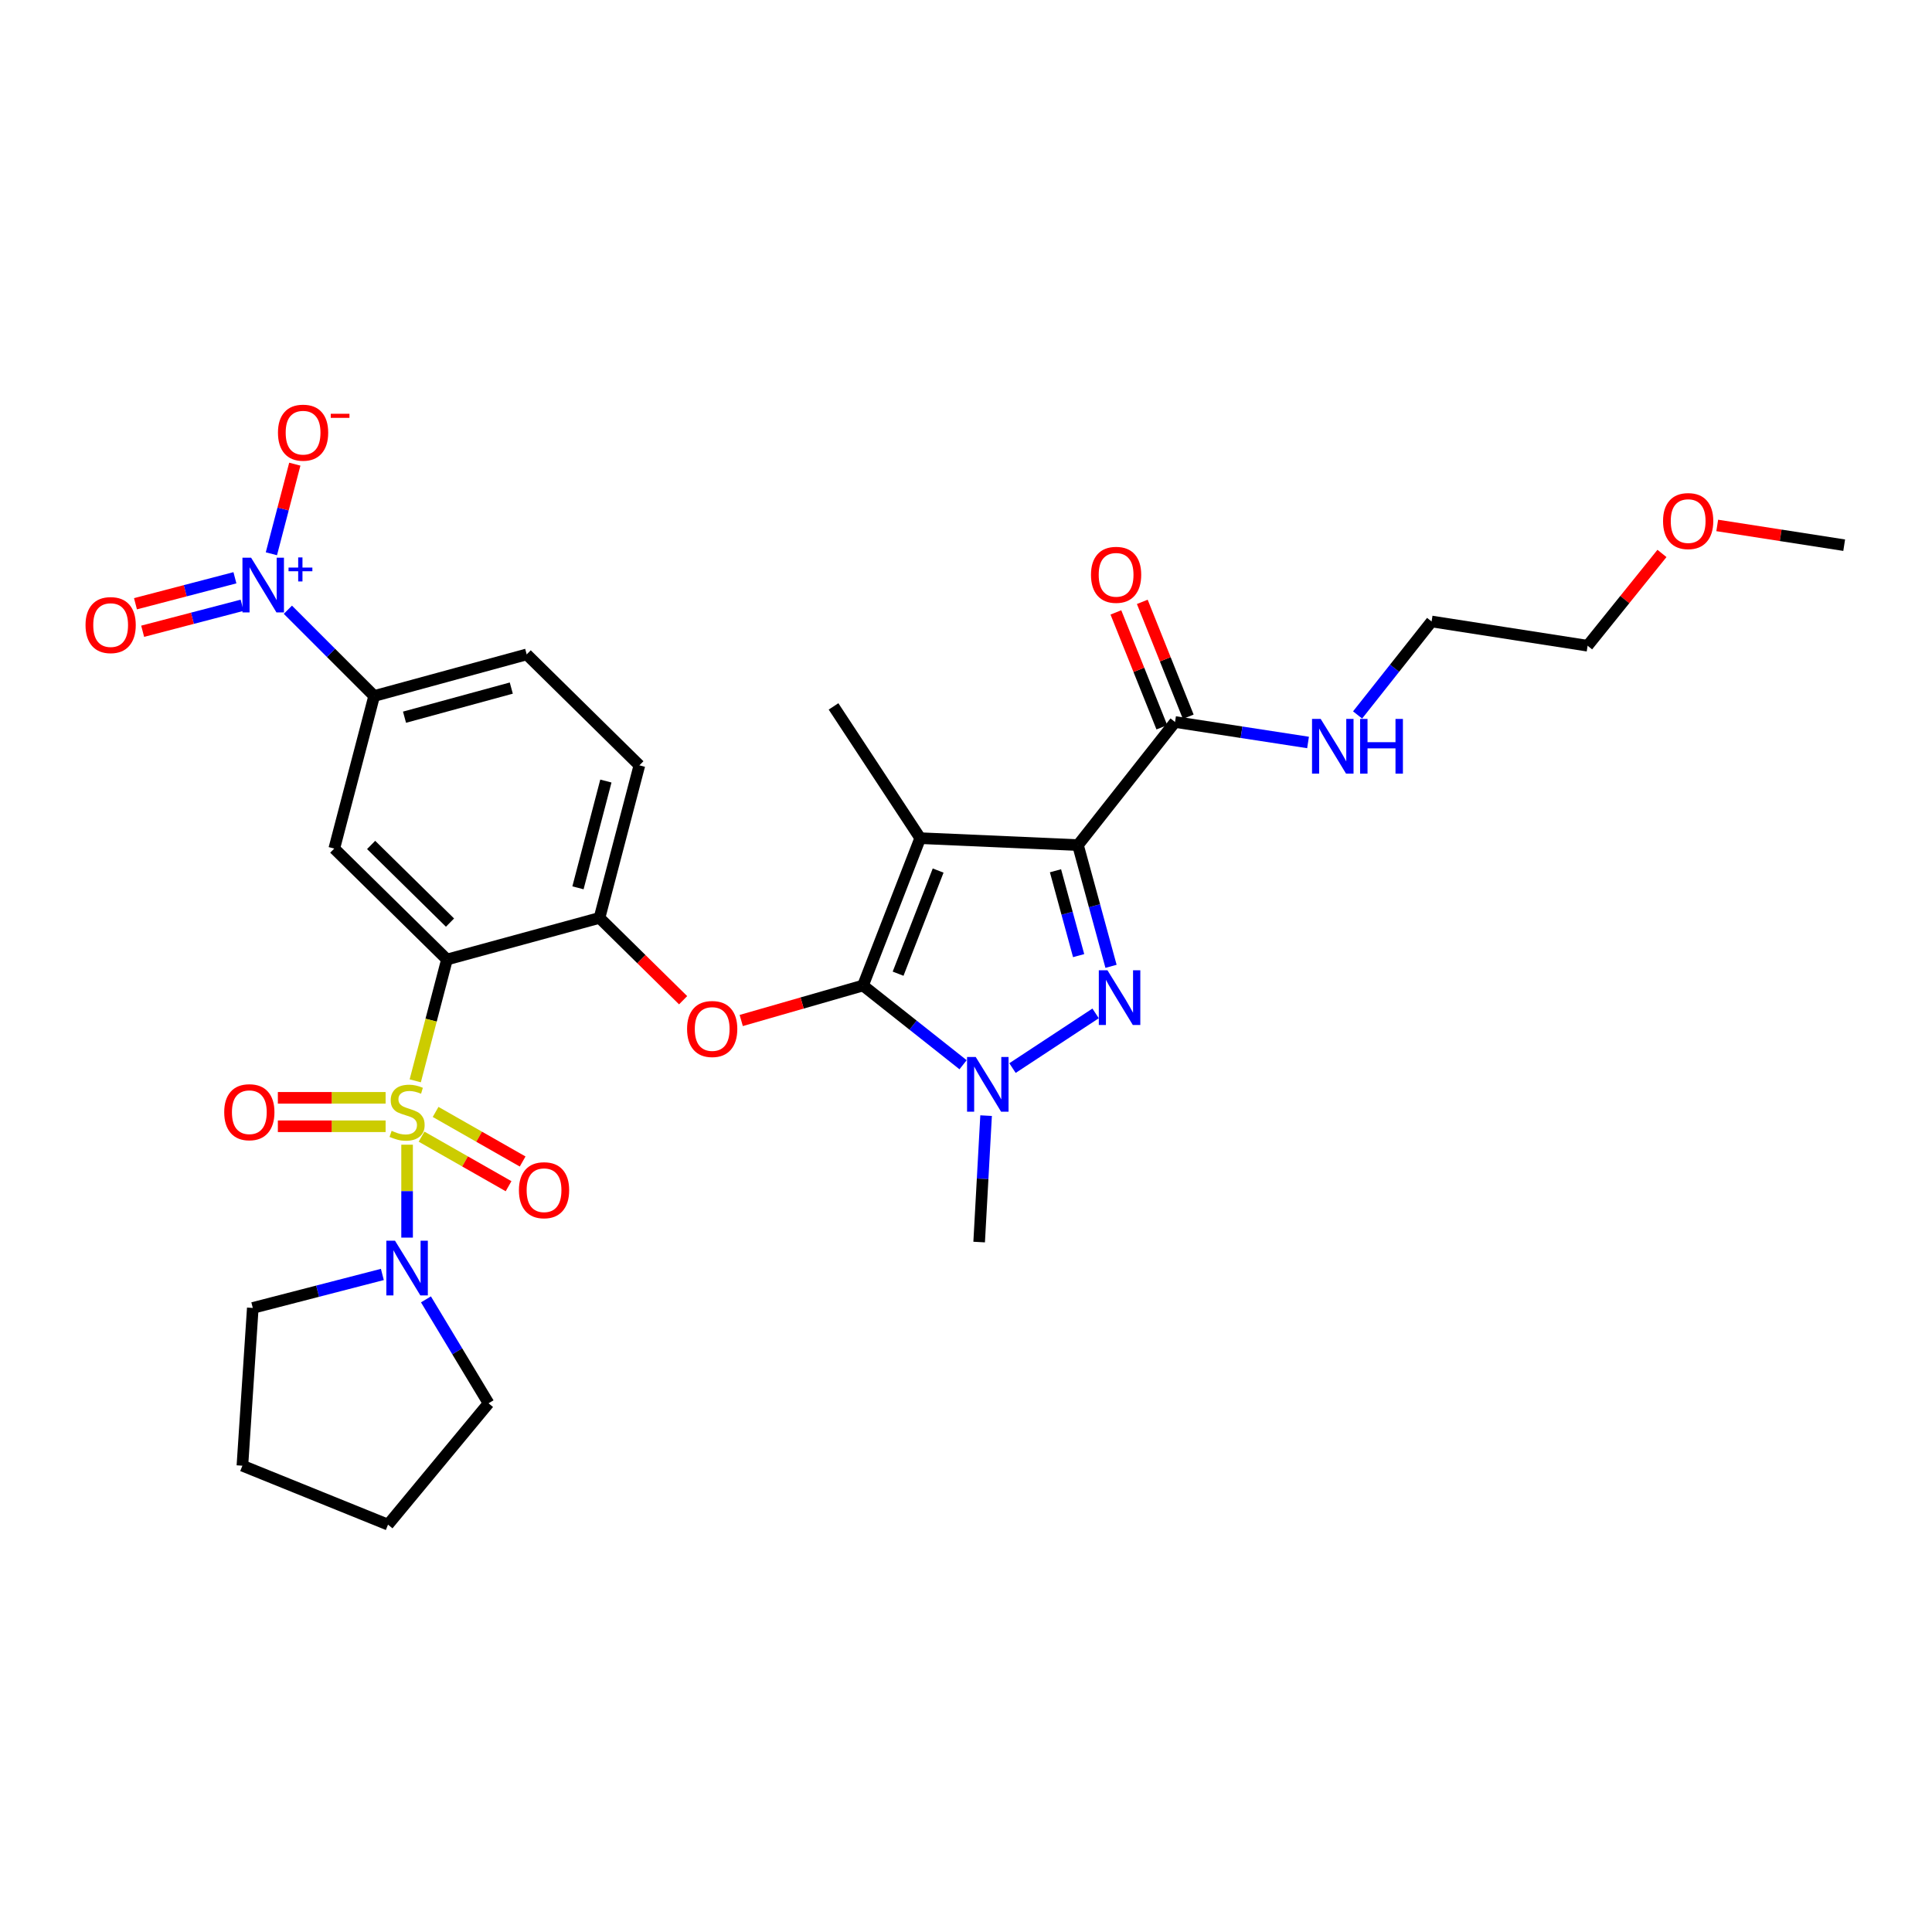<?xml version='1.0' encoding='iso-8859-1'?>
<svg version='1.1' baseProfile='full'
              xmlns='http://www.w3.org/2000/svg'
                      xmlns:rdkit='http://www.rdkit.org/xml'
                      xmlns:xlink='http://www.w3.org/1999/xlink'
                  xml:space='preserve'
width='1000px' height='1000px' viewBox='0 0 1000 1000'>
<!-- END OF HEADER -->
<rect style='opacity:1.0;fill:#FFFFFF;stroke:none' width='1000' height='1000' x='0' y='0'> </rect>
<path class='bond-0' d='M 860.23,286.46 L 840.988,310.345' style='fill:none;fill-rule:evenodd;stroke:#FF0000;stroke-width:6px;stroke-linecap:butt;stroke-linejoin:miter;stroke-opacity:1' />
<path class='bond-0' d='M 840.988,310.345 L 821.746,334.231' style='fill:none;fill-rule:evenodd;stroke:#000000;stroke-width:6px;stroke-linecap:butt;stroke-linejoin:miter;stroke-opacity:1' />
<path class='bond-1' d='M 888.834,271.967 L 921.69,277.08' style='fill:none;fill-rule:evenodd;stroke:#FF0000;stroke-width:6px;stroke-linecap:butt;stroke-linejoin:miter;stroke-opacity:1' />
<path class='bond-1' d='M 921.69,277.08 L 954.545,282.193' style='fill:none;fill-rule:evenodd;stroke:#000000;stroke-width:6px;stroke-linecap:butt;stroke-linejoin:miter;stroke-opacity:1' />
<path class='bond-2' d='M 608.2,373.708 L 642.62,379.007' style='fill:none;fill-rule:evenodd;stroke:#000000;stroke-width:6px;stroke-linecap:butt;stroke-linejoin:miter;stroke-opacity:1' />
<path class='bond-2' d='M 642.62,379.007 L 677.04,384.305' style='fill:none;fill-rule:evenodd;stroke:#0000FF;stroke-width:6px;stroke-linecap:butt;stroke-linejoin:miter;stroke-opacity:1' />
<path class='bond-3' d='M 615.033,370.975 L 603.142,341.249' style='fill:none;fill-rule:evenodd;stroke:#000000;stroke-width:6px;stroke-linecap:butt;stroke-linejoin:miter;stroke-opacity:1' />
<path class='bond-3' d='M 603.142,341.249 L 591.251,311.523' style='fill:none;fill-rule:evenodd;stroke:#FF0000;stroke-width:6px;stroke-linecap:butt;stroke-linejoin:miter;stroke-opacity:1' />
<path class='bond-3' d='M 601.367,376.442 L 589.476,346.716' style='fill:none;fill-rule:evenodd;stroke:#000000;stroke-width:6px;stroke-linecap:butt;stroke-linejoin:miter;stroke-opacity:1' />
<path class='bond-3' d='M 589.476,346.716 L 577.585,316.99' style='fill:none;fill-rule:evenodd;stroke:#FF0000;stroke-width:6px;stroke-linecap:butt;stroke-linejoin:miter;stroke-opacity:1' />
<path class='bond-4' d='M 608.2,373.708 L 557.954,437.422' style='fill:none;fill-rule:evenodd;stroke:#000000;stroke-width:6px;stroke-linecap:butt;stroke-linejoin:miter;stroke-opacity:1' />
<path class='bond-5' d='M 702.686,370.056 L 721.839,345.864' style='fill:none;fill-rule:evenodd;stroke:#0000FF;stroke-width:6px;stroke-linecap:butt;stroke-linejoin:miter;stroke-opacity:1' />
<path class='bond-5' d='M 721.839,345.864 L 740.992,321.671' style='fill:none;fill-rule:evenodd;stroke:#000000;stroke-width:6px;stroke-linecap:butt;stroke-linejoin:miter;stroke-opacity:1' />
<path class='bond-6' d='M 740.992,321.671 L 821.746,334.231' style='fill:none;fill-rule:evenodd;stroke:#000000;stroke-width:6px;stroke-linecap:butt;stroke-linejoin:miter;stroke-opacity:1' />
<path class='bond-7' d='M 510.399,577.448 L 508.603,610.168' style='fill:none;fill-rule:evenodd;stroke:#0000FF;stroke-width:6px;stroke-linecap:butt;stroke-linejoin:miter;stroke-opacity:1' />
<path class='bond-7' d='M 508.603,610.168 L 506.808,642.889' style='fill:none;fill-rule:evenodd;stroke:#000000;stroke-width:6px;stroke-linecap:butt;stroke-linejoin:miter;stroke-opacity:1' />
<path class='bond-8' d='M 524.069,552.835 L 567.085,524.534' style='fill:none;fill-rule:evenodd;stroke:#0000FF;stroke-width:6px;stroke-linecap:butt;stroke-linejoin:miter;stroke-opacity:1' />
<path class='bond-9' d='M 498.489,551.109 L 472.59,530.603' style='fill:none;fill-rule:evenodd;stroke:#0000FF;stroke-width:6px;stroke-linecap:butt;stroke-linejoin:miter;stroke-opacity:1' />
<path class='bond-9' d='M 472.59,530.603 L 446.692,510.098' style='fill:none;fill-rule:evenodd;stroke:#000000;stroke-width:6px;stroke-linecap:butt;stroke-linejoin:miter;stroke-opacity:1' />
<path class='bond-10' d='M 575.064,500.171 L 566.509,468.797' style='fill:none;fill-rule:evenodd;stroke:#0000FF;stroke-width:6px;stroke-linecap:butt;stroke-linejoin:miter;stroke-opacity:1' />
<path class='bond-10' d='M 566.509,468.797 L 557.954,437.422' style='fill:none;fill-rule:evenodd;stroke:#000000;stroke-width:6px;stroke-linecap:butt;stroke-linejoin:miter;stroke-opacity:1' />
<path class='bond-10' d='M 558.298,494.631 L 552.309,472.669' style='fill:none;fill-rule:evenodd;stroke:#0000FF;stroke-width:6px;stroke-linecap:butt;stroke-linejoin:miter;stroke-opacity:1' />
<path class='bond-10' d='M 552.309,472.669 L 546.32,450.707' style='fill:none;fill-rule:evenodd;stroke:#000000;stroke-width:6px;stroke-linecap:butt;stroke-linejoin:miter;stroke-opacity:1' />
<path class='bond-11' d='M 557.954,437.422 L 476.3,433.832' style='fill:none;fill-rule:evenodd;stroke:#000000;stroke-width:6px;stroke-linecap:butt;stroke-linejoin:miter;stroke-opacity:1' />
<path class='bond-12' d='M 476.3,433.832 L 446.692,510.098' style='fill:none;fill-rule:evenodd;stroke:#000000;stroke-width:6px;stroke-linecap:butt;stroke-linejoin:miter;stroke-opacity:1' />
<path class='bond-12' d='M 485.579,450.599 L 464.853,503.985' style='fill:none;fill-rule:evenodd;stroke:#000000;stroke-width:6px;stroke-linecap:butt;stroke-linejoin:miter;stroke-opacity:1' />
<path class='bond-13' d='M 476.3,433.832 L 431.434,365.638' style='fill:none;fill-rule:evenodd;stroke:#000000;stroke-width:6px;stroke-linecap:butt;stroke-linejoin:miter;stroke-opacity:1' />
<path class='bond-14' d='M 446.692,510.098 L 415.175,519.153' style='fill:none;fill-rule:evenodd;stroke:#000000;stroke-width:6px;stroke-linecap:butt;stroke-linejoin:miter;stroke-opacity:1' />
<path class='bond-14' d='M 415.175,519.153 L 383.658,528.208' style='fill:none;fill-rule:evenodd;stroke:#FF0000;stroke-width:6px;stroke-linecap:butt;stroke-linejoin:miter;stroke-opacity:1' />
<path class='bond-15' d='M 272.615,338.72 L 193.66,360.249' style='fill:none;fill-rule:evenodd;stroke:#000000;stroke-width:6px;stroke-linecap:butt;stroke-linejoin:miter;stroke-opacity:1' />
<path class='bond-15' d='M 264.644,356.149 L 209.375,371.22' style='fill:none;fill-rule:evenodd;stroke:#000000;stroke-width:6px;stroke-linecap:butt;stroke-linejoin:miter;stroke-opacity:1' />
<path class='bond-16' d='M 272.615,338.72 L 330.941,396.146' style='fill:none;fill-rule:evenodd;stroke:#000000;stroke-width:6px;stroke-linecap:butt;stroke-linejoin:miter;stroke-opacity:1' />
<path class='bond-17' d='M 353.581,517.712 L 331.942,496.407' style='fill:none;fill-rule:evenodd;stroke:#FF0000;stroke-width:6px;stroke-linecap:butt;stroke-linejoin:miter;stroke-opacity:1' />
<path class='bond-17' d='M 331.942,496.407 L 310.302,475.101' style='fill:none;fill-rule:evenodd;stroke:#000000;stroke-width:6px;stroke-linecap:butt;stroke-linejoin:miter;stroke-opacity:1' />
<path class='bond-18' d='M 193.66,360.249 L 173.022,439.213' style='fill:none;fill-rule:evenodd;stroke:#000000;stroke-width:6px;stroke-linecap:butt;stroke-linejoin:miter;stroke-opacity:1' />
<path class='bond-19' d='M 193.66,360.249 L 171.332,337.925' style='fill:none;fill-rule:evenodd;stroke:#000000;stroke-width:6px;stroke-linecap:butt;stroke-linejoin:miter;stroke-opacity:1' />
<path class='bond-19' d='M 171.332,337.925 L 149.004,315.6' style='fill:none;fill-rule:evenodd;stroke:#0000FF;stroke-width:6px;stroke-linecap:butt;stroke-linejoin:miter;stroke-opacity:1' />
<path class='bond-20' d='M 173.022,439.213 L 231.347,496.639' style='fill:none;fill-rule:evenodd;stroke:#000000;stroke-width:6px;stroke-linecap:butt;stroke-linejoin:miter;stroke-opacity:1' />
<path class='bond-20' d='M 192.097,437.339 L 232.924,477.537' style='fill:none;fill-rule:evenodd;stroke:#000000;stroke-width:6px;stroke-linecap:butt;stroke-linejoin:miter;stroke-opacity:1' />
<path class='bond-21' d='M 231.347,496.639 L 310.302,475.101' style='fill:none;fill-rule:evenodd;stroke:#000000;stroke-width:6px;stroke-linecap:butt;stroke-linejoin:miter;stroke-opacity:1' />
<path class='bond-22' d='M 231.347,496.639 L 223.14,528.036' style='fill:none;fill-rule:evenodd;stroke:#000000;stroke-width:6px;stroke-linecap:butt;stroke-linejoin:miter;stroke-opacity:1' />
<path class='bond-22' d='M 223.14,528.036 L 214.933,559.434' style='fill:none;fill-rule:evenodd;stroke:#CCCC00;stroke-width:6px;stroke-linecap:butt;stroke-linejoin:miter;stroke-opacity:1' />
<path class='bond-23' d='M 310.302,475.101 L 330.941,396.146' style='fill:none;fill-rule:evenodd;stroke:#000000;stroke-width:6px;stroke-linecap:butt;stroke-linejoin:miter;stroke-opacity:1' />
<path class='bond-23' d='M 299.158,459.535 L 313.605,404.267' style='fill:none;fill-rule:evenodd;stroke:#000000;stroke-width:6px;stroke-linecap:butt;stroke-linejoin:miter;stroke-opacity:1' />
<path class='bond-24' d='M 218.186,588.322 L 240.709,601.152' style='fill:none;fill-rule:evenodd;stroke:#CCCC00;stroke-width:6px;stroke-linecap:butt;stroke-linejoin:miter;stroke-opacity:1' />
<path class='bond-24' d='M 240.709,601.152 L 263.232,613.981' style='fill:none;fill-rule:evenodd;stroke:#FF0000;stroke-width:6px;stroke-linecap:butt;stroke-linejoin:miter;stroke-opacity:1' />
<path class='bond-24' d='M 225.471,575.533 L 247.993,588.363' style='fill:none;fill-rule:evenodd;stroke:#CCCC00;stroke-width:6px;stroke-linecap:butt;stroke-linejoin:miter;stroke-opacity:1' />
<path class='bond-24' d='M 247.993,588.363 L 270.516,601.192' style='fill:none;fill-rule:evenodd;stroke:#FF0000;stroke-width:6px;stroke-linecap:butt;stroke-linejoin:miter;stroke-opacity:1' />
<path class='bond-25' d='M 199.587,568.235 L 171.703,568.235' style='fill:none;fill-rule:evenodd;stroke:#CCCC00;stroke-width:6px;stroke-linecap:butt;stroke-linejoin:miter;stroke-opacity:1' />
<path class='bond-25' d='M 171.703,568.235 L 143.818,568.235' style='fill:none;fill-rule:evenodd;stroke:#FF0000;stroke-width:6px;stroke-linecap:butt;stroke-linejoin:miter;stroke-opacity:1' />
<path class='bond-25' d='M 199.587,582.953 L 171.703,582.953' style='fill:none;fill-rule:evenodd;stroke:#CCCC00;stroke-width:6px;stroke-linecap:butt;stroke-linejoin:miter;stroke-opacity:1' />
<path class='bond-25' d='M 171.703,582.953 L 143.818,582.953' style='fill:none;fill-rule:evenodd;stroke:#FF0000;stroke-width:6px;stroke-linecap:butt;stroke-linejoin:miter;stroke-opacity:1' />
<path class='bond-26' d='M 210.709,592.493 L 210.709,616.542' style='fill:none;fill-rule:evenodd;stroke:#CCCC00;stroke-width:6px;stroke-linecap:butt;stroke-linejoin:miter;stroke-opacity:1' />
<path class='bond-26' d='M 210.709,616.542 L 210.709,640.592' style='fill:none;fill-rule:evenodd;stroke:#0000FF;stroke-width:6px;stroke-linecap:butt;stroke-linejoin:miter;stroke-opacity:1' />
<path class='bond-27' d='M 197.907,659.657 L 164.376,668.321' style='fill:none;fill-rule:evenodd;stroke:#0000FF;stroke-width:6px;stroke-linecap:butt;stroke-linejoin:miter;stroke-opacity:1' />
<path class='bond-27' d='M 164.376,668.321 L 130.846,676.986' style='fill:none;fill-rule:evenodd;stroke:#000000;stroke-width:6px;stroke-linecap:butt;stroke-linejoin:miter;stroke-opacity:1' />
<path class='bond-28' d='M 220.47,672.551 L 236.673,699.446' style='fill:none;fill-rule:evenodd;stroke:#0000FF;stroke-width:6px;stroke-linecap:butt;stroke-linejoin:miter;stroke-opacity:1' />
<path class='bond-28' d='M 236.673,699.446 L 252.877,726.342' style='fill:none;fill-rule:evenodd;stroke:#000000;stroke-width:6px;stroke-linecap:butt;stroke-linejoin:miter;stroke-opacity:1' />
<path class='bond-29' d='M 140.468,286.631 L 146.53,263.441' style='fill:none;fill-rule:evenodd;stroke:#0000FF;stroke-width:6px;stroke-linecap:butt;stroke-linejoin:miter;stroke-opacity:1' />
<path class='bond-29' d='M 146.53,263.441 L 152.591,240.25' style='fill:none;fill-rule:evenodd;stroke:#FF0000;stroke-width:6px;stroke-linecap:butt;stroke-linejoin:miter;stroke-opacity:1' />
<path class='bond-30' d='M 121.594,299.051 L 95.857,305.775' style='fill:none;fill-rule:evenodd;stroke:#0000FF;stroke-width:6px;stroke-linecap:butt;stroke-linejoin:miter;stroke-opacity:1' />
<path class='bond-30' d='M 95.857,305.775 L 70.121,312.498' style='fill:none;fill-rule:evenodd;stroke:#FF0000;stroke-width:6px;stroke-linecap:butt;stroke-linejoin:miter;stroke-opacity:1' />
<path class='bond-30' d='M 125.314,313.291 L 99.578,320.015' style='fill:none;fill-rule:evenodd;stroke:#0000FF;stroke-width:6px;stroke-linecap:butt;stroke-linejoin:miter;stroke-opacity:1' />
<path class='bond-30' d='M 99.578,320.015 L 73.841,326.739' style='fill:none;fill-rule:evenodd;stroke:#FF0000;stroke-width:6px;stroke-linecap:butt;stroke-linejoin:miter;stroke-opacity:1' />
<path class='bond-31' d='M 252.877,726.342 L 200.839,789.148' style='fill:none;fill-rule:evenodd;stroke:#000000;stroke-width:6px;stroke-linecap:butt;stroke-linejoin:miter;stroke-opacity:1' />
<path class='bond-32' d='M 130.846,676.986 L 125.465,758.64' style='fill:none;fill-rule:evenodd;stroke:#000000;stroke-width:6px;stroke-linecap:butt;stroke-linejoin:miter;stroke-opacity:1' />
<path class='bond-33' d='M 200.839,789.148 L 125.465,758.64' style='fill:none;fill-rule:evenodd;stroke:#000000;stroke-width:6px;stroke-linecap:butt;stroke-linejoin:miter;stroke-opacity:1' />
<path  class='atom-0' d='M 860.791 269.706
Q 860.791 262.906, 864.151 259.106
Q 867.511 255.306, 873.791 255.306
Q 880.071 255.306, 883.431 259.106
Q 886.791 262.906, 886.791 269.706
Q 886.791 276.586, 883.391 280.506
Q 879.991 284.386, 873.791 284.386
Q 867.551 284.386, 864.151 280.506
Q 860.791 276.626, 860.791 269.706
M 873.791 281.186
Q 878.111 281.186, 880.431 278.306
Q 882.791 275.386, 882.791 269.706
Q 882.791 264.146, 880.431 261.346
Q 878.111 258.506, 873.791 258.506
Q 869.471 258.506, 867.111 261.306
Q 864.791 264.106, 864.791 269.706
Q 864.791 275.426, 867.111 278.306
Q 869.471 281.186, 873.791 281.186
' fill='#FF0000'/>
<path  class='atom-2' d='M 683.586 372.116
L 692.866 387.116
Q 693.786 388.596, 695.266 391.276
Q 696.746 393.956, 696.826 394.116
L 696.826 372.116
L 700.586 372.116
L 700.586 400.436
L 696.706 400.436
L 686.746 384.036
Q 685.586 382.116, 684.346 379.916
Q 683.146 377.716, 682.786 377.036
L 682.786 400.436
L 679.106 400.436
L 679.106 372.116
L 683.586 372.116
' fill='#0000FF'/>
<path  class='atom-2' d='M 703.986 372.116
L 707.826 372.116
L 707.826 384.156
L 722.306 384.156
L 722.306 372.116
L 726.146 372.116
L 726.146 400.436
L 722.306 400.436
L 722.306 387.356
L 707.826 387.356
L 707.826 400.436
L 703.986 400.436
L 703.986 372.116
' fill='#0000FF'/>
<path  class='atom-3' d='M 564.692 297.523
Q 564.692 290.723, 568.052 286.923
Q 571.412 283.123, 577.692 283.123
Q 583.972 283.123, 587.332 286.923
Q 590.692 290.723, 590.692 297.523
Q 590.692 304.403, 587.292 308.323
Q 583.892 312.203, 577.692 312.203
Q 571.452 312.203, 568.052 308.323
Q 564.692 304.443, 564.692 297.523
M 577.692 309.003
Q 582.012 309.003, 584.332 306.123
Q 586.692 303.203, 586.692 297.523
Q 586.692 291.963, 584.332 289.163
Q 582.012 286.323, 577.692 286.323
Q 573.372 286.323, 571.012 289.123
Q 568.692 291.923, 568.692 297.523
Q 568.692 303.243, 571.012 306.123
Q 573.372 309.003, 577.692 309.003
' fill='#FF0000'/>
<path  class='atom-5' d='M 505.028 547.084
L 514.308 562.084
Q 515.228 563.564, 516.708 566.244
Q 518.188 568.924, 518.268 569.084
L 518.268 547.084
L 522.028 547.084
L 522.028 575.404
L 518.148 575.404
L 508.188 559.004
Q 507.028 557.084, 505.788 554.884
Q 504.588 552.684, 504.228 552.004
L 504.228 575.404
L 500.548 575.404
L 500.548 547.084
L 505.028 547.084
' fill='#0000FF'/>
<path  class='atom-6' d='M 573.223 502.217
L 582.503 517.217
Q 583.423 518.697, 584.903 521.377
Q 586.383 524.057, 586.463 524.217
L 586.463 502.217
L 590.223 502.217
L 590.223 530.537
L 586.343 530.537
L 576.383 514.137
Q 575.223 512.217, 573.983 510.017
Q 572.783 507.817, 572.423 507.137
L 572.423 530.537
L 568.743 530.537
L 568.743 502.217
L 573.223 502.217
' fill='#0000FF'/>
<path  class='atom-11' d='M 355.628 532.607
Q 355.628 525.807, 358.988 522.007
Q 362.348 518.207, 368.628 518.207
Q 374.908 518.207, 378.268 522.007
Q 381.628 525.807, 381.628 532.607
Q 381.628 539.487, 378.228 543.407
Q 374.828 547.287, 368.628 547.287
Q 362.388 547.287, 358.988 543.407
Q 355.628 539.527, 355.628 532.607
M 368.628 544.087
Q 372.948 544.087, 375.268 541.207
Q 377.628 538.287, 377.628 532.607
Q 377.628 527.047, 375.268 524.247
Q 372.948 521.407, 368.628 521.407
Q 364.308 521.407, 361.948 524.207
Q 359.628 527.007, 359.628 532.607
Q 359.628 538.327, 361.948 541.207
Q 364.308 544.087, 368.628 544.087
' fill='#FF0000'/>
<path  class='atom-19' d='M 202.709 585.314
Q 203.029 585.434, 204.349 585.994
Q 205.669 586.554, 207.109 586.914
Q 208.589 587.234, 210.029 587.234
Q 212.709 587.234, 214.269 585.954
Q 215.829 584.634, 215.829 582.354
Q 215.829 580.794, 215.029 579.834
Q 214.269 578.874, 213.069 578.354
Q 211.869 577.834, 209.869 577.234
Q 207.349 576.474, 205.829 575.754
Q 204.349 575.034, 203.269 573.514
Q 202.229 571.994, 202.229 569.434
Q 202.229 565.874, 204.629 563.674
Q 207.069 561.474, 211.869 561.474
Q 215.149 561.474, 218.869 563.034
L 217.949 566.114
Q 214.549 564.714, 211.989 564.714
Q 209.229 564.714, 207.709 565.874
Q 206.189 566.994, 206.229 568.954
Q 206.229 570.474, 206.989 571.394
Q 207.789 572.314, 208.909 572.834
Q 210.069 573.354, 211.989 573.954
Q 214.549 574.754, 216.069 575.554
Q 217.589 576.354, 218.669 577.994
Q 219.789 579.594, 219.789 582.354
Q 219.789 586.274, 217.149 588.394
Q 214.549 590.474, 210.189 590.474
Q 207.669 590.474, 205.749 589.914
Q 203.869 589.394, 201.629 588.474
L 202.709 585.314
' fill='#CCCC00'/>
<path  class='atom-20' d='M 268.594 616.051
Q 268.594 609.251, 271.954 605.451
Q 275.314 601.651, 281.594 601.651
Q 287.874 601.651, 291.234 605.451
Q 294.594 609.251, 294.594 616.051
Q 294.594 622.931, 291.194 626.851
Q 287.794 630.731, 281.594 630.731
Q 275.354 630.731, 271.954 626.851
Q 268.594 622.971, 268.594 616.051
M 281.594 627.531
Q 285.914 627.531, 288.234 624.651
Q 290.594 621.731, 290.594 616.051
Q 290.594 610.491, 288.234 607.691
Q 285.914 604.851, 281.594 604.851
Q 277.274 604.851, 274.914 607.651
Q 272.594 610.451, 272.594 616.051
Q 272.594 621.771, 274.914 624.651
Q 277.274 627.531, 281.594 627.531
' fill='#FF0000'/>
<path  class='atom-21' d='M 116.055 575.674
Q 116.055 568.874, 119.415 565.074
Q 122.775 561.274, 129.055 561.274
Q 135.335 561.274, 138.695 565.074
Q 142.055 568.874, 142.055 575.674
Q 142.055 582.554, 138.655 586.474
Q 135.255 590.354, 129.055 590.354
Q 122.815 590.354, 119.415 586.474
Q 116.055 582.594, 116.055 575.674
M 129.055 587.154
Q 133.375 587.154, 135.695 584.274
Q 138.055 581.354, 138.055 575.674
Q 138.055 570.114, 135.695 567.314
Q 133.375 564.474, 129.055 564.474
Q 124.735 564.474, 122.375 567.274
Q 120.055 570.074, 120.055 575.674
Q 120.055 581.394, 122.375 584.274
Q 124.735 587.154, 129.055 587.154
' fill='#FF0000'/>
<path  class='atom-22' d='M 204.449 642.188
L 213.729 657.188
Q 214.649 658.668, 216.129 661.348
Q 217.609 664.028, 217.689 664.188
L 217.689 642.188
L 221.449 642.188
L 221.449 670.508
L 217.569 670.508
L 207.609 654.108
Q 206.449 652.188, 205.209 649.988
Q 204.009 647.788, 203.649 647.108
L 203.649 670.508
L 199.969 670.508
L 199.969 642.188
L 204.449 642.188
' fill='#0000FF'/>
<path  class='atom-23' d='M 129.974 288.672
L 139.254 303.672
Q 140.174 305.152, 141.654 307.832
Q 143.134 310.512, 143.214 310.672
L 143.214 288.672
L 146.974 288.672
L 146.974 316.992
L 143.094 316.992
L 133.134 300.592
Q 131.974 298.672, 130.734 296.472
Q 129.534 294.272, 129.174 293.592
L 129.174 316.992
L 125.494 316.992
L 125.494 288.672
L 129.974 288.672
' fill='#0000FF'/>
<path  class='atom-23' d='M 149.35 293.777
L 154.34 293.777
L 154.34 288.523
L 156.557 288.523
L 156.557 293.777
L 161.679 293.777
L 161.679 295.677
L 156.557 295.677
L 156.557 300.957
L 154.34 300.957
L 154.34 295.677
L 149.35 295.677
L 149.35 293.777
' fill='#0000FF'/>
<path  class='atom-24' d='M 143.873 223.948
Q 143.873 217.148, 147.233 213.348
Q 150.593 209.548, 156.873 209.548
Q 163.153 209.548, 166.513 213.348
Q 169.873 217.148, 169.873 223.948
Q 169.873 230.828, 166.473 234.748
Q 163.073 238.628, 156.873 238.628
Q 150.633 238.628, 147.233 234.748
Q 143.873 230.868, 143.873 223.948
M 156.873 235.428
Q 161.193 235.428, 163.513 232.548
Q 165.873 229.628, 165.873 223.948
Q 165.873 218.388, 163.513 215.588
Q 161.193 212.748, 156.873 212.748
Q 152.553 212.748, 150.193 215.548
Q 147.873 218.348, 147.873 223.948
Q 147.873 229.668, 150.193 232.548
Q 152.553 235.428, 156.873 235.428
' fill='#FF0000'/>
<path  class='atom-24' d='M 171.193 214.171
L 180.881 214.171
L 180.881 216.283
L 171.193 216.283
L 171.193 214.171
' fill='#FF0000'/>
<path  class='atom-25' d='M 44.271 323.542
Q 44.271 316.742, 47.631 312.942
Q 50.991 309.142, 57.271 309.142
Q 63.551 309.142, 66.911 312.942
Q 70.271 316.742, 70.271 323.542
Q 70.271 330.422, 66.871 334.342
Q 63.471 338.222, 57.271 338.222
Q 51.031 338.222, 47.631 334.342
Q 44.271 330.462, 44.271 323.542
M 57.271 335.022
Q 61.591 335.022, 63.911 332.142
Q 66.271 329.222, 66.271 323.542
Q 66.271 317.982, 63.911 315.182
Q 61.591 312.342, 57.271 312.342
Q 52.951 312.342, 50.591 315.142
Q 48.271 317.942, 48.271 323.542
Q 48.271 329.262, 50.591 332.142
Q 52.951 335.022, 57.271 335.022
' fill='#FF0000'/>
</svg>
